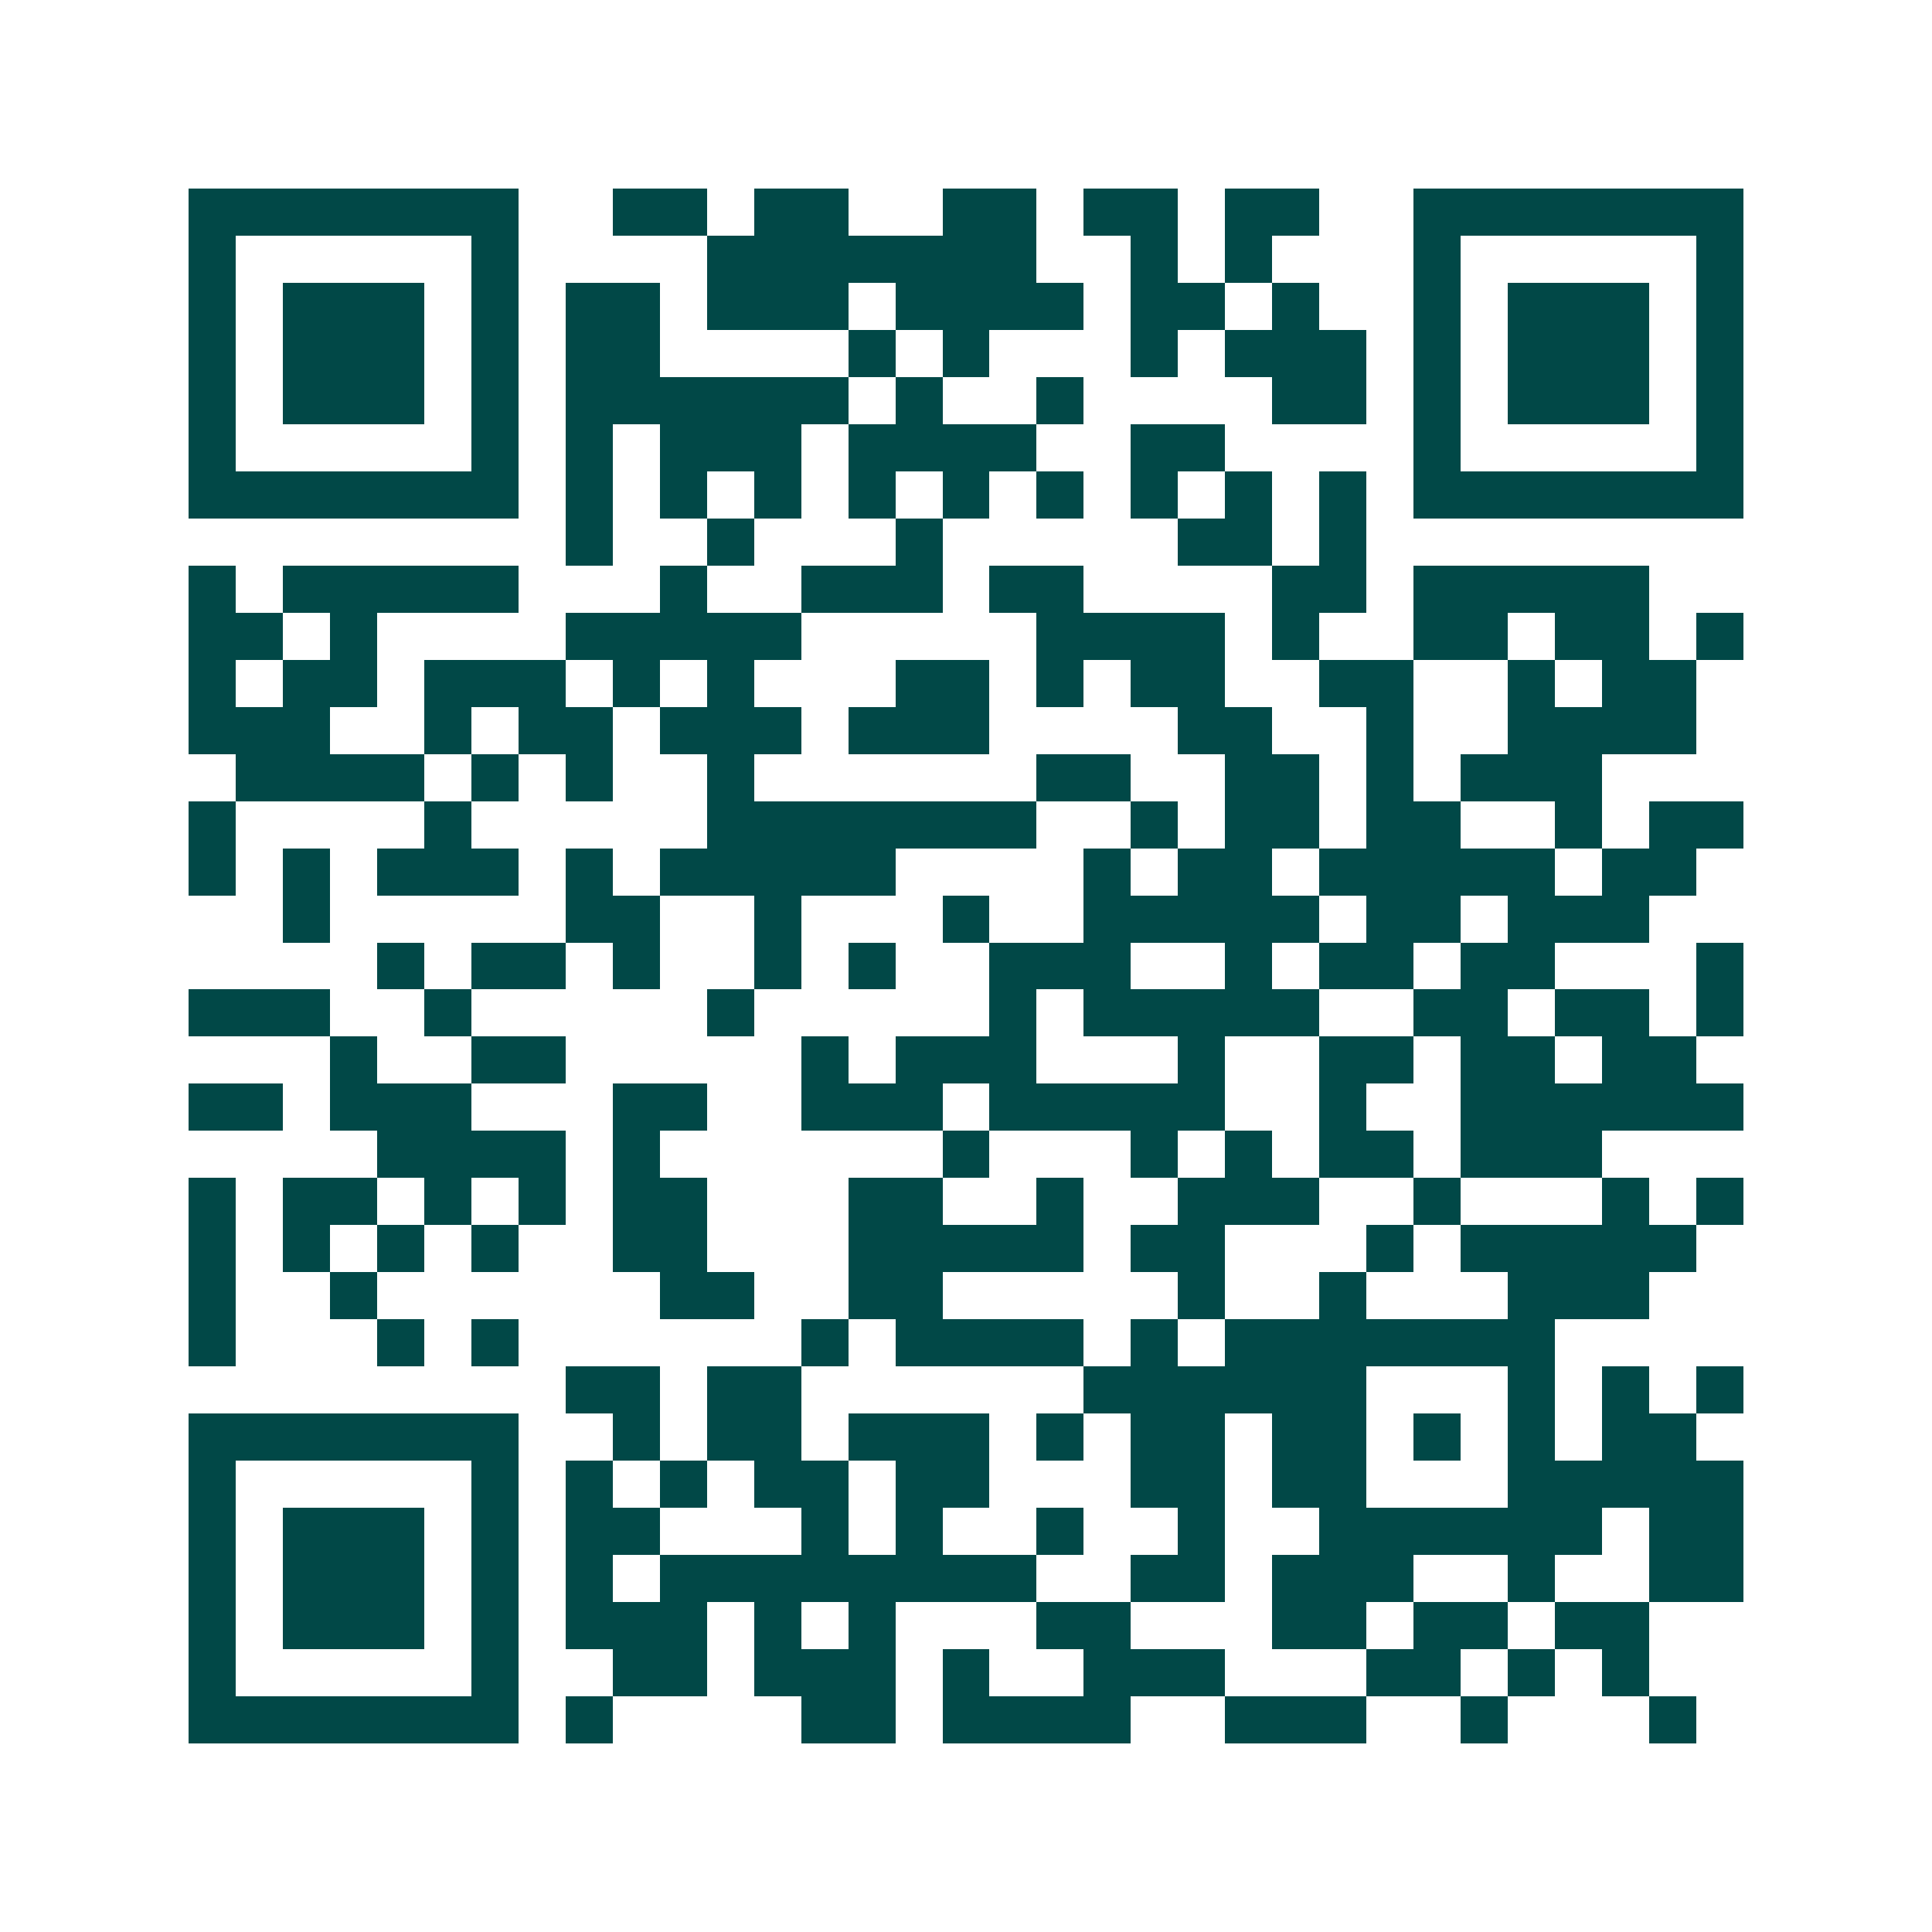 <svg xmlns="http://www.w3.org/2000/svg" width="200" height="200" viewBox="0 0 41 41" shape-rendering="crispEdges"><path fill="#ffffff" d="M0 0h41v41H0z"/><path stroke="#014847" d="M4 4.5h7m2 0h2m1 0h2m2 0h2m1 0h2m1 0h2m2 0h7M4 5.5h1m5 0h1m4 0h7m2 0h1m1 0h1m3 0h1m5 0h1M4 6.5h1m1 0h3m1 0h1m1 0h2m1 0h3m1 0h4m1 0h2m1 0h1m2 0h1m1 0h3m1 0h1M4 7.5h1m1 0h3m1 0h1m1 0h2m4 0h1m1 0h1m3 0h1m1 0h3m1 0h1m1 0h3m1 0h1M4 8.5h1m1 0h3m1 0h1m1 0h6m1 0h1m2 0h1m4 0h2m1 0h1m1 0h3m1 0h1M4 9.5h1m5 0h1m1 0h1m1 0h3m1 0h4m2 0h2m4 0h1m5 0h1M4 10.5h7m1 0h1m1 0h1m1 0h1m1 0h1m1 0h1m1 0h1m1 0h1m1 0h1m1 0h1m1 0h7M12 11.5h1m2 0h1m3 0h1m5 0h2m1 0h1M4 12.5h1m1 0h5m3 0h1m2 0h3m1 0h2m4 0h2m1 0h5M4 13.5h2m1 0h1m4 0h5m5 0h4m1 0h1m2 0h2m1 0h2m1 0h1M4 14.5h1m1 0h2m1 0h3m1 0h1m1 0h1m3 0h2m1 0h1m1 0h2m2 0h2m2 0h1m1 0h2M4 15.5h3m2 0h1m1 0h2m1 0h3m1 0h3m4 0h2m2 0h1m2 0h4M5 16.5h4m1 0h1m1 0h1m2 0h1m6 0h2m2 0h2m1 0h1m1 0h3M4 17.5h1m4 0h1m5 0h7m2 0h1m1 0h2m1 0h2m2 0h1m1 0h2M4 18.5h1m1 0h1m1 0h3m1 0h1m1 0h5m4 0h1m1 0h2m1 0h5m1 0h2M6 19.5h1m5 0h2m2 0h1m3 0h1m2 0h5m1 0h2m1 0h3M8 20.5h1m1 0h2m1 0h1m2 0h1m1 0h1m2 0h3m2 0h1m1 0h2m1 0h2m3 0h1M4 21.5h3m2 0h1m5 0h1m5 0h1m1 0h5m2 0h2m1 0h2m1 0h1M7 22.5h1m2 0h2m5 0h1m1 0h3m3 0h1m2 0h2m1 0h2m1 0h2M4 23.5h2m1 0h3m3 0h2m2 0h3m1 0h5m2 0h1m2 0h6M8 24.5h4m1 0h1m6 0h1m3 0h1m1 0h1m1 0h2m1 0h3M4 25.5h1m1 0h2m1 0h1m1 0h1m1 0h2m3 0h2m2 0h1m2 0h3m2 0h1m3 0h1m1 0h1M4 26.5h1m1 0h1m1 0h1m1 0h1m2 0h2m3 0h5m1 0h2m3 0h1m1 0h5M4 27.5h1m2 0h1m6 0h2m2 0h2m5 0h1m2 0h1m3 0h3M4 28.5h1m3 0h1m1 0h1m6 0h1m1 0h4m1 0h1m1 0h7M12 29.5h2m1 0h2m6 0h6m3 0h1m1 0h1m1 0h1M4 30.5h7m2 0h1m1 0h2m1 0h3m1 0h1m1 0h2m1 0h2m1 0h1m1 0h1m1 0h2M4 31.5h1m5 0h1m1 0h1m1 0h1m1 0h2m1 0h2m3 0h2m1 0h2m3 0h5M4 32.5h1m1 0h3m1 0h1m1 0h2m3 0h1m1 0h1m2 0h1m2 0h1m2 0h6m1 0h2M4 33.5h1m1 0h3m1 0h1m1 0h1m1 0h8m2 0h2m1 0h3m2 0h1m2 0h2M4 34.5h1m1 0h3m1 0h1m1 0h3m1 0h1m1 0h1m3 0h2m3 0h2m1 0h2m1 0h2M4 35.5h1m5 0h1m2 0h2m1 0h3m1 0h1m2 0h3m3 0h2m1 0h1m1 0h1M4 36.5h7m1 0h1m4 0h2m1 0h4m2 0h3m2 0h1m3 0h1"/></svg>
